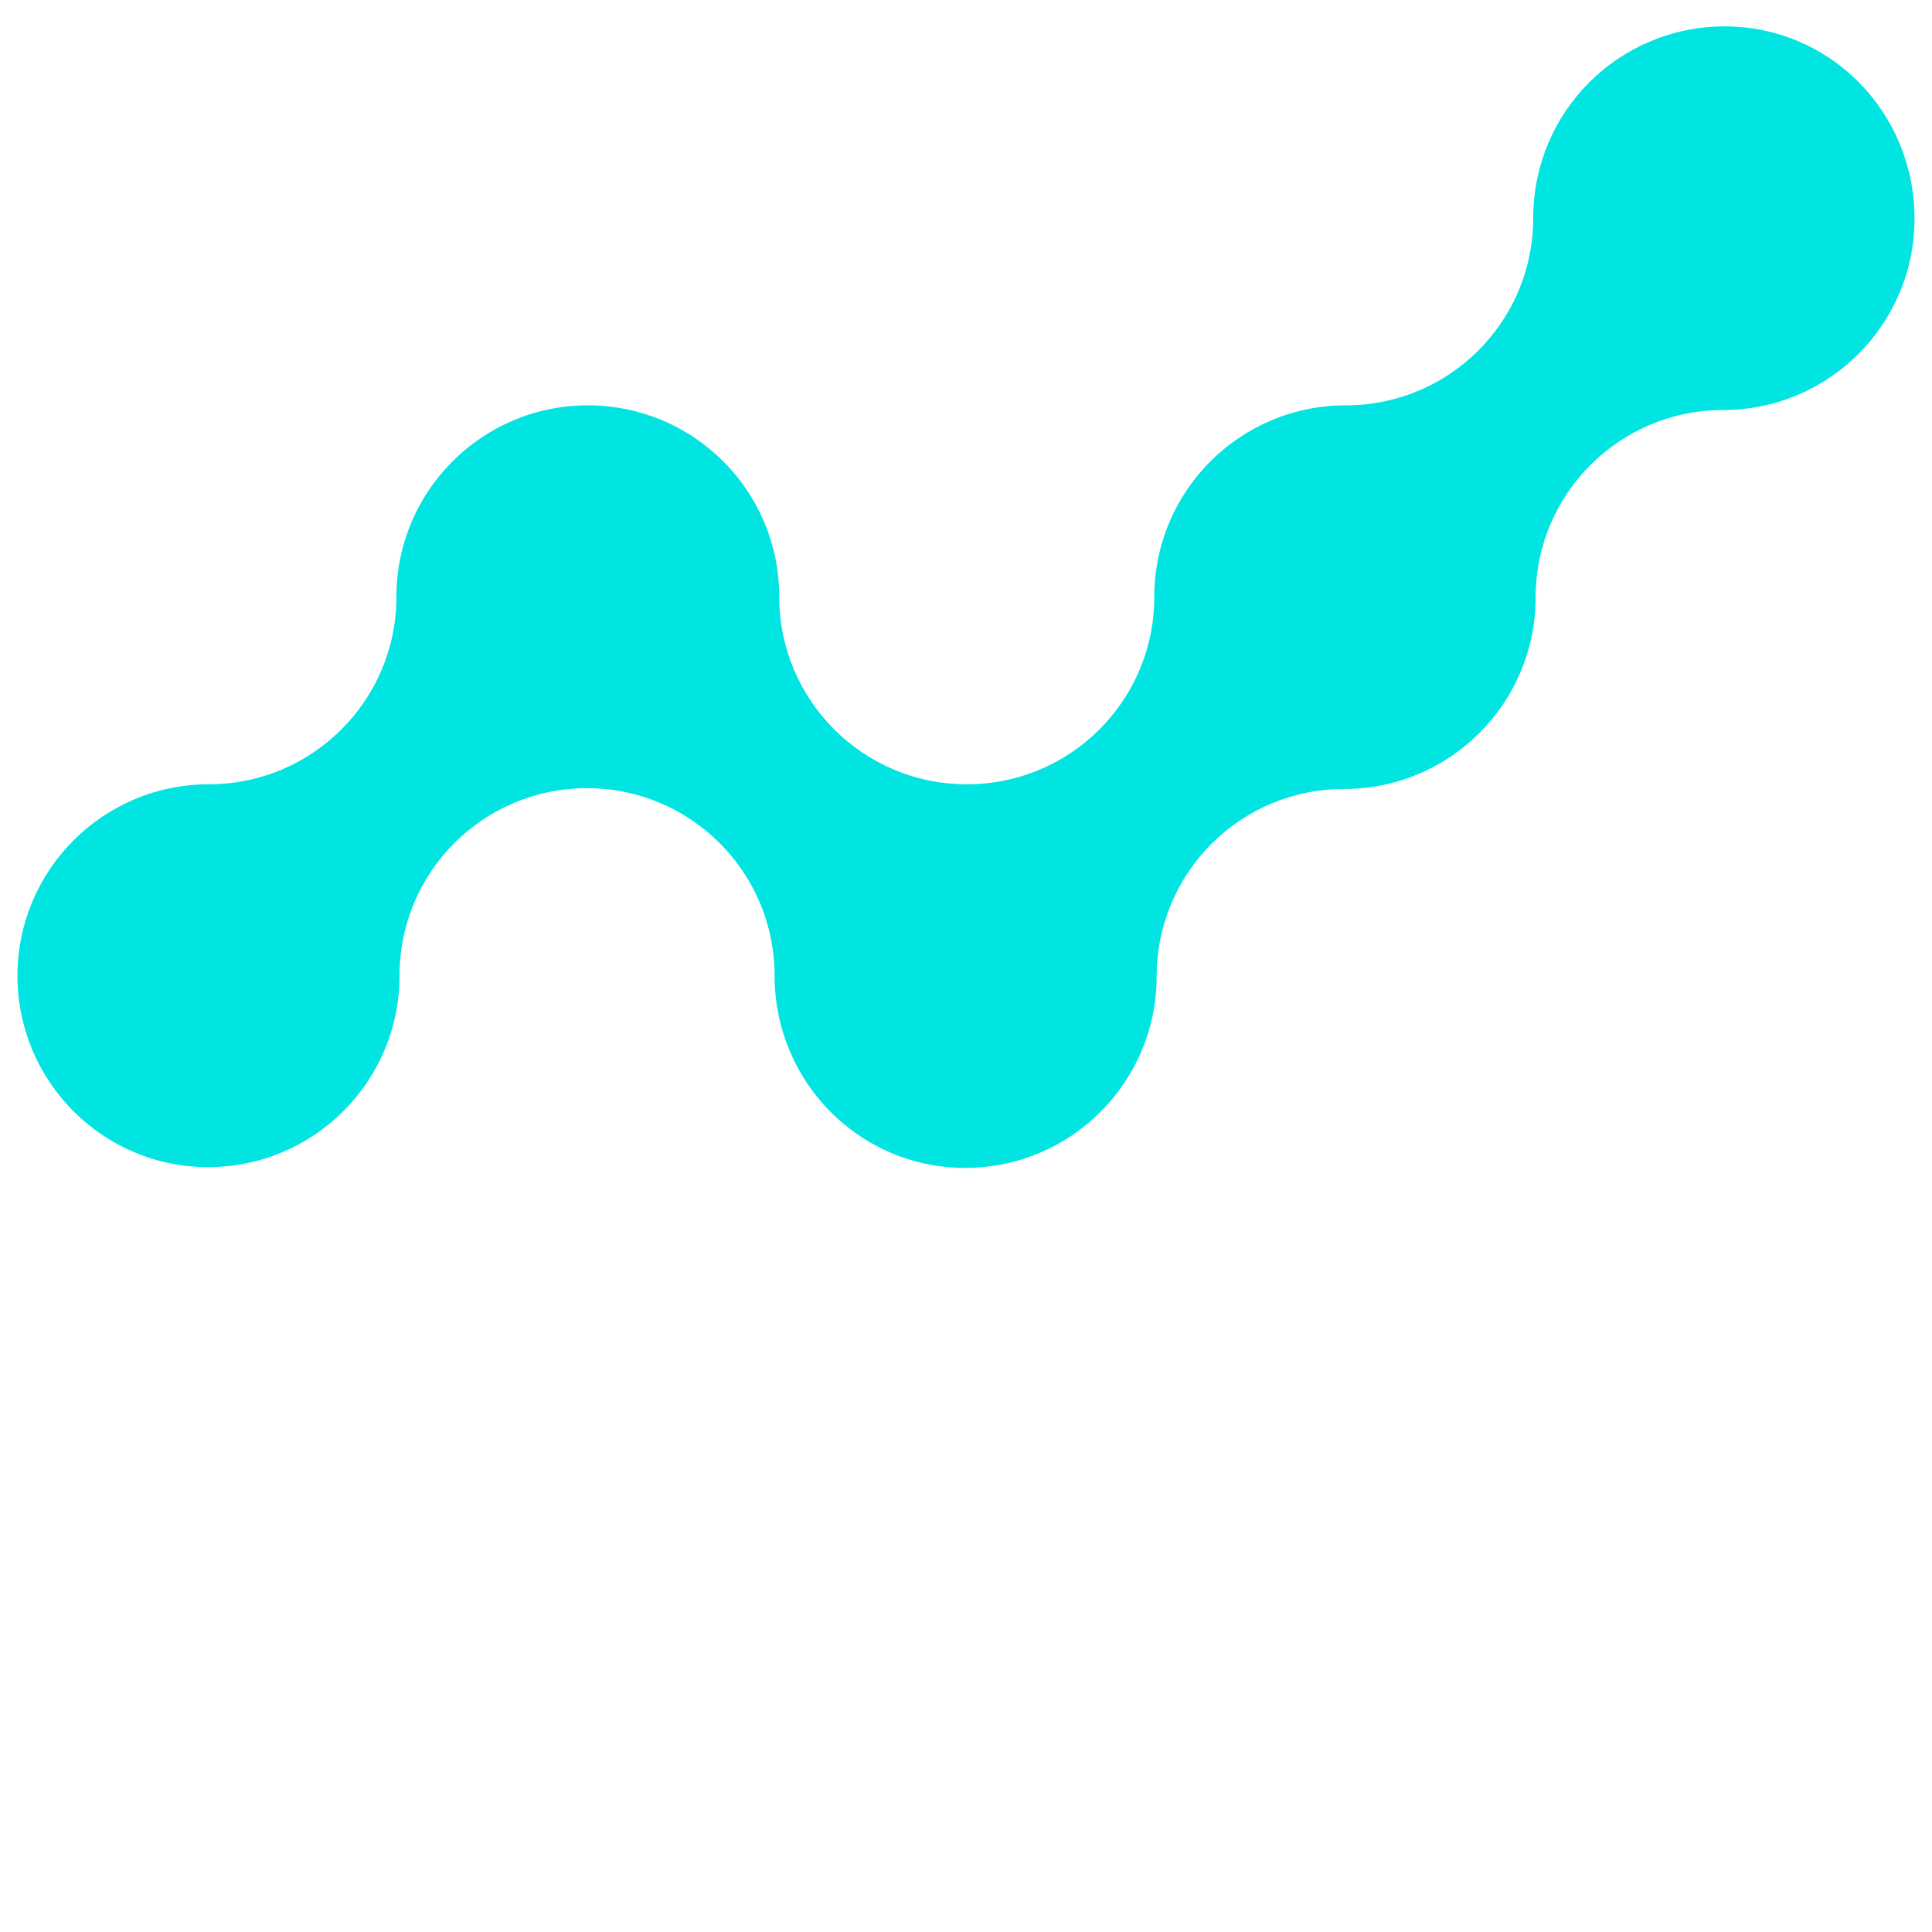 <?xml version="1.0" encoding="UTF-8"?> <svg xmlns="http://www.w3.org/2000/svg" xmlns:xlink="http://www.w3.org/1999/xlink" version="1.1" id="Layer_1" x="0px" y="0px" viewBox="0 0 497.6 497.6" style="enable-background:new 0 0 497.6 497.6;" xml:space="preserve"> <g> <path style="fill:#00E4E2;stroke:#00E4E2;stroke-miterlimit:10;" d="M492.6,56.3c0,26.9-21.8,48.8-48.8,48.8 c-26.9,0-48.8,21.8-48.8,48.8c0,26.9-21.8,48.8-48.8,48.8s-48.8,21.8-48.8,48.8c0,26.9-21.8,48.8-48.8,48.8S200,278.3,200,251.3 c0-26.9-21.8-48.8-48.8-48.8s-48.8,21.8-48.8,48.8c0,26.9-21.8,48.8-48.8,48.8C26.8,300.1,5,278.3,5,251.3 c0-26.9,21.8-48.8,48.8-48.8c26.9,0,48.8-21.8,48.8-48.8c0-26.9,21.8-48.8,48.8-48.8s48.8,21.8,48.8,48.8 c0,26.9,21.8,48.8,48.8,48.8s48.8-21.8,48.8-48.8c0-26.9,21.8-48.8,48.8-48.8s48.8-21.8,48.8-48.8s21.8-48.8,48.8-48.8 S492.6,29.3,492.6,56.3z"></path> </g> </svg> 